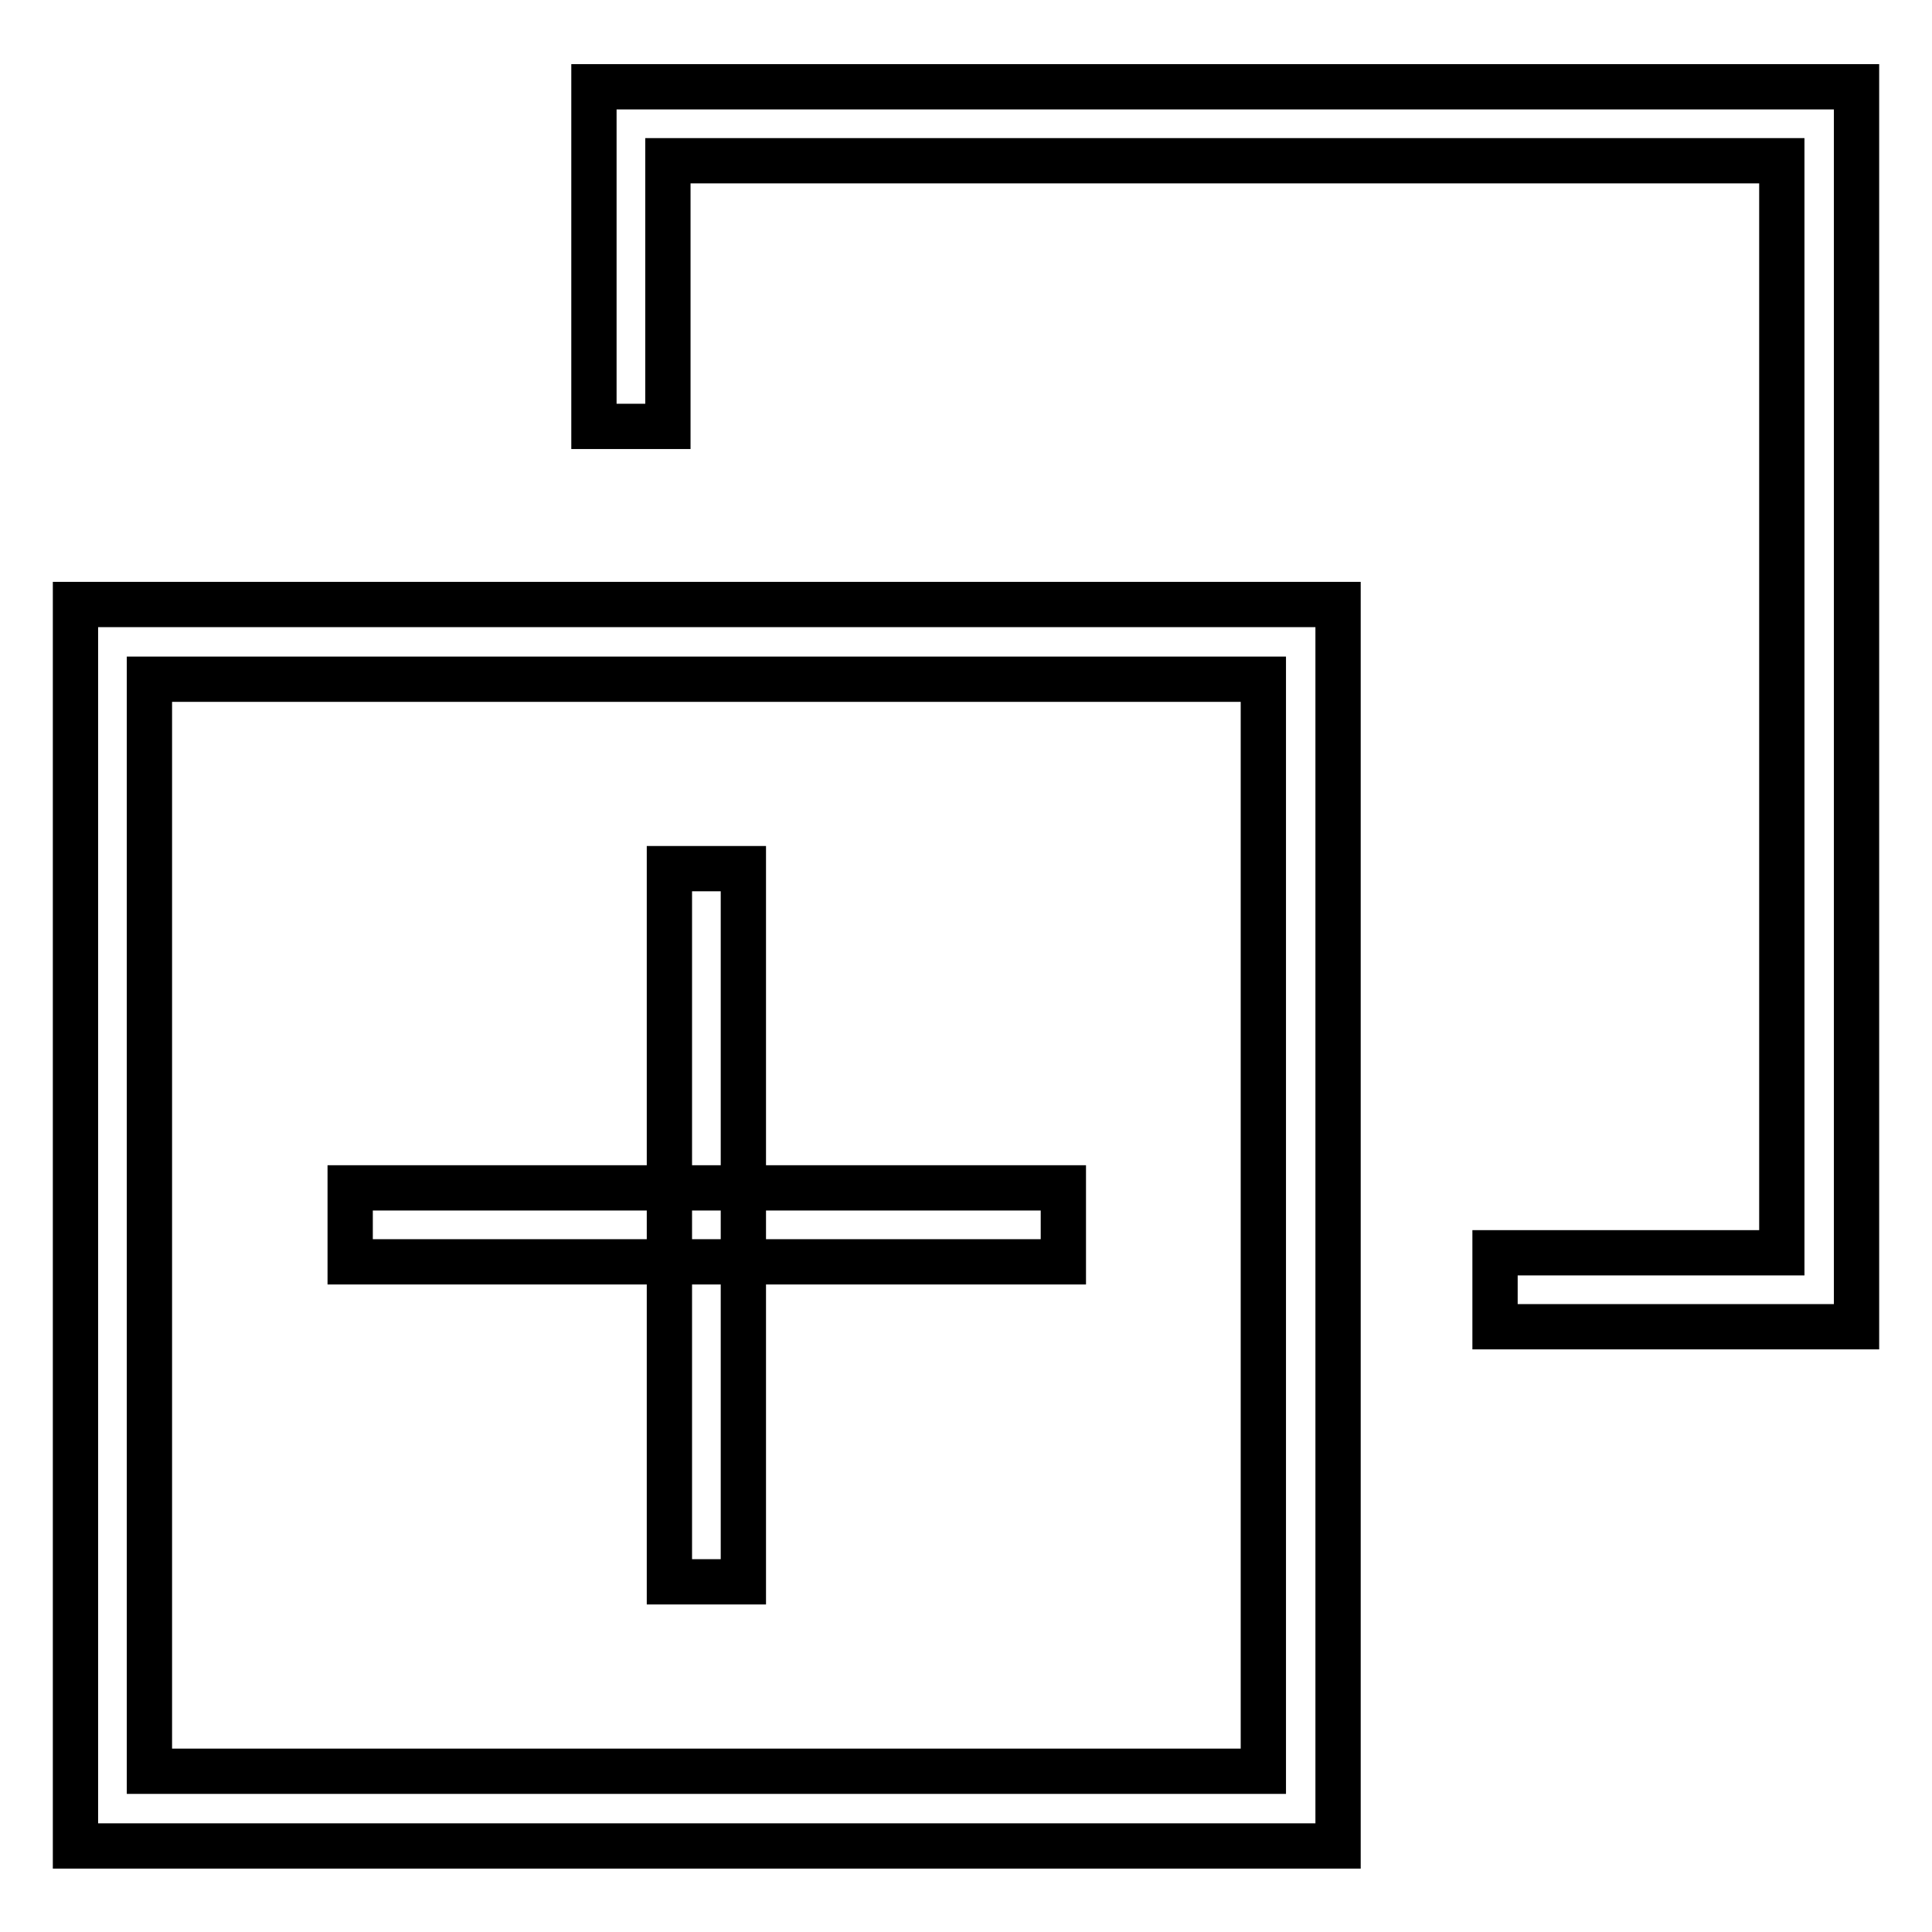 <?xml version="1.0" encoding="utf-8"?>
<!-- Svg Vector Icons : http://www.onlinewebfonts.com/icon -->
<!DOCTYPE svg PUBLIC "-//W3C//DTD SVG 1.1//EN" "http://www.w3.org/Graphics/SVG/1.1/DTD/svg11.dtd">
<svg version="1.1" xmlns="http://www.w3.org/2000/svg" xmlns:xlink="http://www.w3.org/1999/xlink" x="0px" y="0px" viewBox="0 0 256 256" enable-background="new 0 0 256 256" xml:space="preserve">
<g> <path stroke-width="6" fill-opacity="0" stroke="#000000"  d="M177.3,244.6H10V80.1h167.3V244.6z M19.8,234.7h147.6V90H19.8V234.7z M246,175.8h-47.9V166h38V21.3H88.5 v35.2h-9.8v-45H246V175.8z M88.7,115.1h9.8v94.5h-9.8V115.1z M46.4,157.4h94.5v9.8H46.4V157.4z"/></g>
</svg>